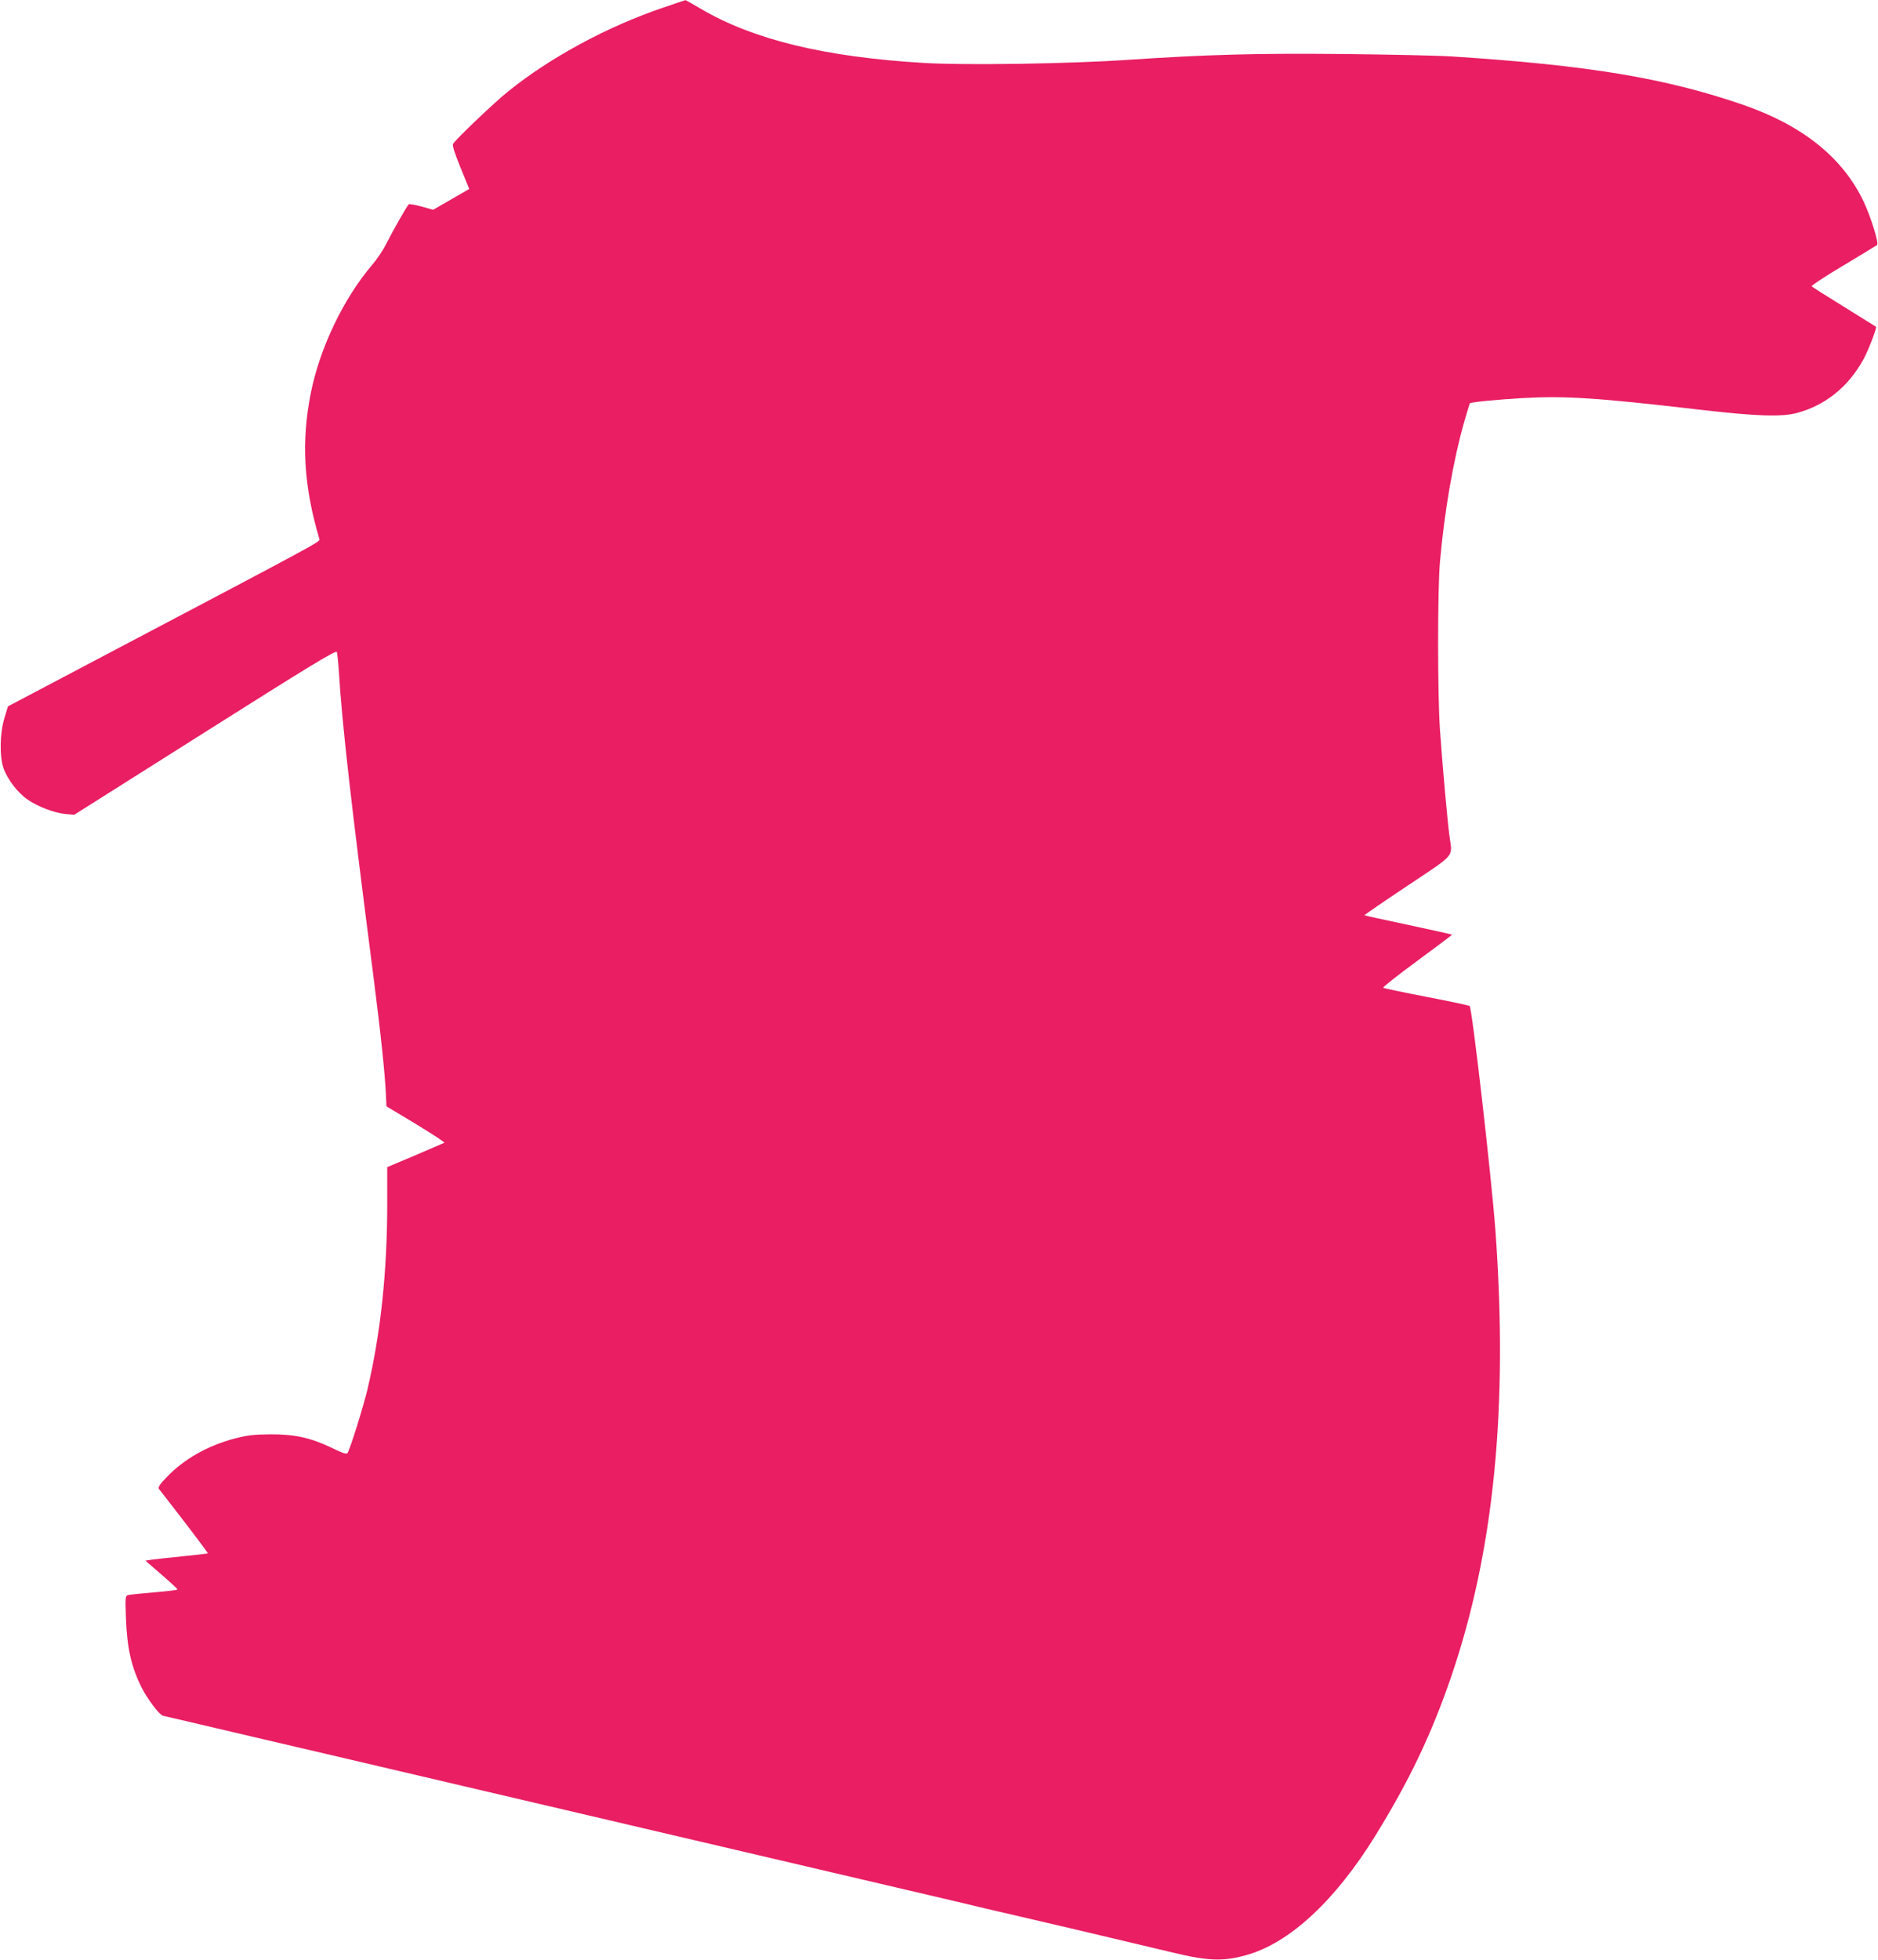 <?xml version="1.0" standalone="no"?>
<!DOCTYPE svg PUBLIC "-//W3C//DTD SVG 20010904//EN"
 "http://www.w3.org/TR/2001/REC-SVG-20010904/DTD/svg10.dtd">
<svg version="1.0" xmlns="http://www.w3.org/2000/svg"
 width="1227pt" height="1280pt" viewBox="0 0 1227 1280"
 preserveAspectRatio="xMidYMid meet">
<g transform="translate(0,1280) scale(0.1,-0.1)"
fill="#e91e63" stroke="none">
<path d="M4335 12751 c-366 -124 -740 -326 -1015 -548 -88 -70 -346 -316 -360
-343 -6 -10 11 -62 49 -155 l57 -139 -118 -68 -118 -68 -75 21 c-41 11 -79 18
-84 15 -10 -7 -103 -170 -151 -265 -18 -36 -59 -97 -92 -135 -186 -220 -338
-539 -397 -831 -64 -320 -47 -609 56 -956 5 -17 17 -11 -1394 -754 l-641 -338
-23 -76 c-30 -99 -33 -250 -6 -328 26 -73 93 -161 158 -205 68 -47 174 -87
247 -94 l57 -5 855 540 c696 440 856 537 861 523 3 -9 9 -66 13 -127 22 -356
80 -862 225 -1985 48 -373 78 -656 83 -790 l3 -65 193 -116 c106 -65 190 -119
185 -122 -4 -2 -90 -39 -190 -82 l-183 -77 0 -241 c0 -444 -44 -852 -130
-1214 -29 -119 -112 -385 -129 -411 -6 -11 -28 -4 -102 32 -137 66 -243 90
-404 89 -106 -1 -148 -6 -230 -27 -179 -47 -334 -135 -448 -255 -42 -43 -56
-65 -49 -74 178 -228 323 -419 320 -422 -1 -1 -77 -10 -168 -19 -91 -9 -182
-19 -202 -22 l-38 -6 105 -91 c58 -50 105 -94 105 -97 0 -4 -69 -12 -152 -19
-84 -7 -161 -15 -172 -18 -17 -5 -18 -14 -13 -152 7 -194 35 -317 102 -451 38
-76 116 -179 140 -185 11 -3 67 -16 125 -29 58 -14 278 -65 490 -115 212 -49
637 -149 945 -221 1011 -237 1499 -351 1580 -370 73 -17 531 -124 1585 -371
449 -105 509 -119 650 -153 58 -13 330 -77 605 -141 275 -65 554 -131 620
-147 228 -55 327 -58 475 -17 284 78 583 355 848 784 220 357 365 660 493
1034 281 821 374 1765 289 2921 -27 357 -152 1447 -168 1460 -4 4 -131 31
-282 60 -151 29 -278 56 -283 59 -4 4 96 83 223 176 126 93 229 170 227 171
-1 2 -130 30 -287 64 -156 33 -285 61 -286 63 -1 1 125 88 281 192 322 215
294 183 275 327 -13 95 -46 464 -62 693 -16 238 -16 907 0 1095 30 337 87 662
157 910 20 68 37 125 38 126 7 8 185 25 341 34 283 16 485 3 1166 -76 362 -42
530 -48 630 -21 184 49 334 169 432 345 33 58 92 211 85 218 -1 1 -94 59 -207
129 -113 70 -209 130 -213 135 -5 4 87 65 205 135 117 70 217 131 222 135 13
12 -41 185 -89 286 -137 286 -398 495 -785 629 -504 174 -1011 259 -1900 316
-91 6 -406 13 -702 16 -570 6 -898 -3 -1423 -38 -379 -26 -1065 -36 -1330 -20
-650 39 -1113 152 -1457 354 -53 31 -98 57 -100 56 -2 0 -66 -22 -143 -48z"/>
</g>
</svg>
